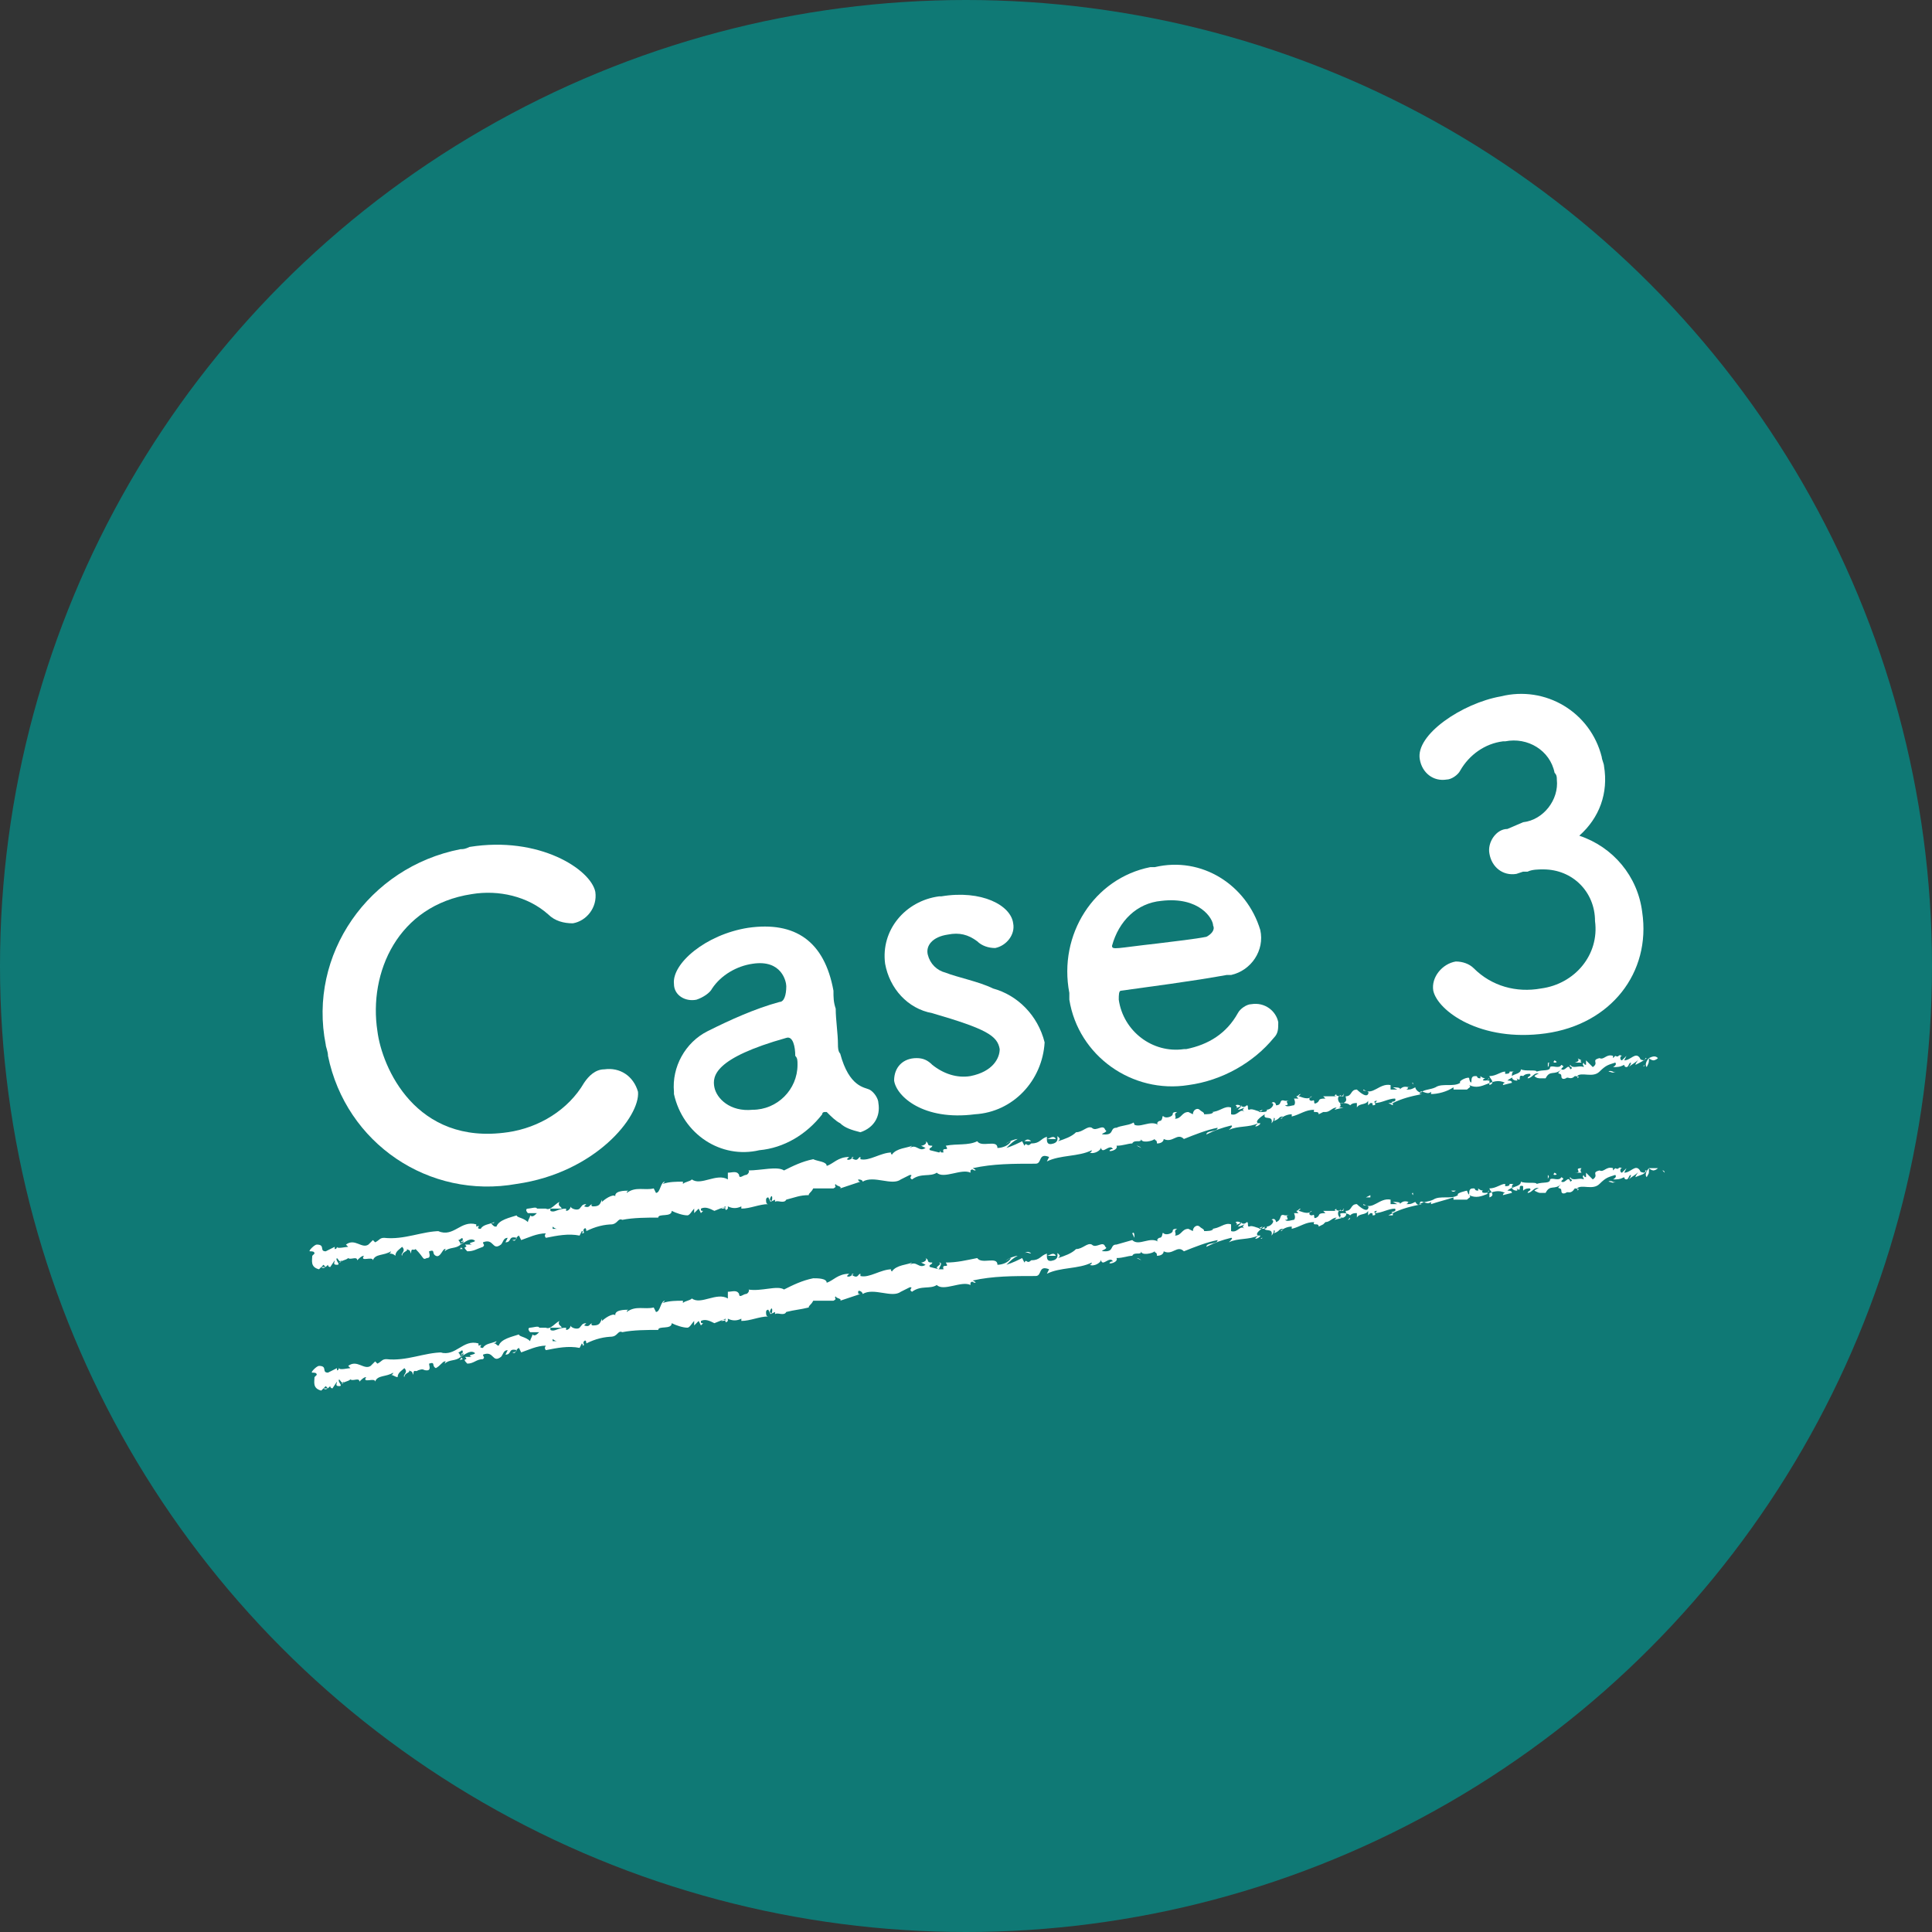 <?xml version="1.0" encoding="utf-8"?>
<!-- Generator: Adobe Illustrator 24.2.3, SVG Export Plug-In . SVG Version: 6.00 Build 0)  -->
<svg version="1.1" id="レイヤー_1" xmlns="http://www.w3.org/2000/svg" xmlns:xlink="http://www.w3.org/1999/xlink" x="0px"
	 y="0px" viewBox="0 0 86 86" style="enable-background:new 0 0 86 86;" xml:space="preserve">
<rect x="0" y="0" width="86" height="86" fill="#333333" stroke="none"/>
<style type="text/css">
	.st0{fill:#0F7975;}
	.st1{fill:#FFFFFF;}
</style>
<g id="レイヤー_2_1_">
	<g id="レイヤー_1-2">
		<circle class="st0" cx="43" cy="43" r="43"/>
		<path class="st1" d="M23,52.7c-3.9,0.7-7.6-1.8-8.4-5.7c0-0.2-0.1-0.4-0.1-0.5c-0.8-4,1.9-7.9,6-8.7c0.1,0,0.2,0,0.4-0.1
			c3.1-0.5,5.4,1,5.6,2c0.1,0.7-0.4,1.3-1,1.4c-0.4,0-0.8-0.1-1.1-0.4c-0.9-0.8-2.2-1.1-3.4-0.9c-3.3,0.5-4.6,3.5-4.2,6.1
			c0.2,1.6,1.7,5.1,5.8,4.5c1.4-0.2,2.7-1,3.4-2.2c0.2-0.3,0.5-0.6,0.9-0.6c0.7-0.1,1.3,0.3,1.5,1C28.5,49.7,26.5,52.2,23,52.7z"/>
		<path class="st1" d="M37.4,50c-0.2-0.1-0.4-0.3-0.6-0.5c0,0-0.1,0-0.1,0c0,0-0.1,0-0.1,0.1c-0.7,0.9-1.7,1.5-2.8,1.6
			c-1.7,0.4-3.4-0.7-3.8-2.5c0,0,0-0.1,0-0.1c-0.1-1.1,0.5-2.2,1.5-2.7c1-0.5,2.1-1,3.2-1.3c0.2,0,0.3-0.3,0.3-0.7
			c0-0.2-0.2-1.2-1.5-1c-0.7,0.1-1.4,0.5-1.8,1.1c-0.1,0.2-0.4,0.4-0.7,0.5c-0.5,0.1-1-0.2-1-0.7c0,0,0,0,0,0
			c-0.1-0.9,1.4-2.2,3.3-2.5c2.1-0.3,3.4,0.6,3.8,2.8c0,0.3,0,0.5,0.1,0.8c0,0.5,0.1,1.1,0.1,1.6c0,0.1,0,0.3,0.1,0.4
			c0.4,1.5,1.1,1.5,1.3,1.6c0.2,0.1,0.4,0.4,0.4,0.6c0.1,0.6-0.2,1.1-0.8,1.3C37.9,50.3,37.6,50.2,37.4,50z M35,46.2
			c-3.2,0.9-3.3,1.7-3.2,2.2s0.7,1.1,1.7,1c1.1,0,2-0.9,2-2c0-0.2,0-0.3-0.1-0.4C35.4,46.6,35.3,46.1,35,46.2L35,46.2z"/>
		<path class="st1" d="M43.4,49.6c-2.3,0.3-3.5-0.8-3.6-1.5c0-0.6,0.4-1,1-1c0.3,0,0.5,0.1,0.7,0.3c0.5,0.4,1.1,0.6,1.7,0.5
			c1-0.2,1.3-0.8,1.3-1.2c-0.1-0.6-0.6-0.9-3-1.6c-1.1-0.2-1.9-1.1-2.1-2.2c-0.2-1.5,0.9-2.8,2.4-3c0,0,0.1,0,0.1,0
			c1.8-0.3,3.1,0.4,3.2,1.2c0.1,0.5-0.3,1-0.8,1.1c-0.3,0-0.6-0.1-0.8-0.3c-0.4-0.3-0.8-0.4-1.3-0.3c-0.7,0.1-1,0.5-0.9,0.9
			c0.1,0.4,0.4,0.7,0.8,0.8c0.5,0.2,1.5,0.4,2.1,0.7c1.1,0.3,2,1.2,2.3,2.4C46.4,48.1,45.1,49.5,43.4,49.6z"/>
		<path class="st1" d="M52.9,48.3c-2.5,0.4-4.9-1.3-5.3-3.8c0-0.1,0-0.2,0-0.3c-0.5-2.6,1.1-5.1,3.6-5.6c0.1,0,0.1,0,0.2,0
			c2.1-0.5,4.1,0.8,4.7,2.8c0.2,0.9-0.4,1.8-1.3,2c-0.1,0-0.2,0-0.2,0c-0.6,0.1-1,0.2-4.7,0.7c-0.1,0-0.1,0.2-0.1,0.4
			c0.2,1.4,1.5,2.4,2.9,2.2c0,0,0.1,0,0.1,0c1-0.2,1.8-0.7,2.3-1.6c0.1-0.2,0.4-0.4,0.6-0.4c0.6-0.1,1.1,0.3,1.2,0.8
			c0,0.3,0,0.5-0.2,0.7C55.8,47.3,54.4,48.1,52.9,48.3z M54,41.2c0-0.3-0.6-1.3-2.3-1.1c-1.1,0.1-1.9,0.9-2.2,2c0,0.2,0.2,0.1,2-0.1
			c0.8-0.1,1.7-0.2,2.2-0.3C53.9,41.6,54.1,41.4,54,41.2z"/>
		<path class="st1" d="M67.8,36.6c0.9-0.1,1.6-1,1.5-1.9c0-0.1,0-0.2-0.1-0.3c-0.2-1-1.2-1.6-2.2-1.4c0,0,0,0-0.1,0
			c-0.8,0.1-1.5,0.6-1.9,1.3c-0.1,0.2-0.4,0.4-0.6,0.4c-0.6,0.1-1.1-0.3-1.2-0.9c-0.2-1.1,1.9-2.5,3.6-2.8c2-0.5,4,0.7,4.5,2.7
			c0,0.1,0.1,0.3,0.1,0.4c0.2,1.2-0.2,2.3-1.1,3.1c1.5,0.5,2.6,1.8,2.8,3.4c0.4,2.7-1.4,5-4.3,5.4s-4.8-1-5-1.9
			c-0.1-0.6,0.4-1.2,1-1.3c0.3,0,0.6,0.1,0.8,0.3c0.8,0.8,1.9,1.1,3,0.9c1.5-0.2,2.6-1.5,2.4-3c0,0,0,0,0,0c0-1.3-1-2.3-2.3-2.3
			c-0.2,0-0.5,0-0.7,0.1h-0.2l-0.3,0.1c-0.6,0.1-1.1-0.3-1.2-0.9c-0.1-0.5,0.3-1.1,0.8-1.1c0,0,0,0,0,0L67.8,36.6z"/>
		<path class="st1" d="M74.1,47.3C74.1,47.3,74.1,47.1,74.1,47.3L74.1,47.3L74.1,47.3z"/>
		<path class="st1" d="M73.4,47.1c-0.1,0.1-0.2,0.3-0.1,0.4C73.4,47.3,73.4,47.3,73.4,47.1c0.1,0.1,0.2,0.1,0.2,0.1c0,0,0,0,0,0
			c0,0,0.1,0,0.2-0.1C73.7,47,73.6,47,73.4,47.1C73.4,47.1,73.4,47.1,73.4,47.1C73.4,47.1,73.4,47.1,73.4,47.1z"/>
		<path class="st1" d="M64.8,48.1L64.8,48.1z"/>
		<path class="st1" d="M59.5,48.8L59.5,48.8C59.6,48.8,59.5,48.8,59.5,48.8z"/>
		<path class="st1" d="M58.6,48.7L58.6,48.7C58.6,48.7,58.6,48.7,58.6,48.7z"/>
		<path class="st1" d="M64.8,48.1h-0.2C64.7,48.1,64.8,48.1,64.8,48.1z"/>
		<path class="st1" d="M72.3,47.6C72.3,47.6,72.4,47.6,72.3,47.6L72.3,47.6L72.3,47.6z"/>
		<path class="st1" d="M67.2,47.6L67.2,47.6C67.2,47.6,67.2,47.6,67.2,47.6L67.2,47.6z"/>
		<path class="st1" d="M68.9,47.3c0,0,0,0.1,0,0.2C68.9,47.5,69,47.4,68.9,47.3C69,47.4,69,47.3,68.9,47.3z"/>
		<path class="st1" d="M71.8,47.1L71.8,47.1z"/>
		<path class="st1" d="M65.9,47.8L65.9,47.8L65.9,47.8z"/>
		<path class="st1" d="M16,56.4L16,56.4L16,56.4z"/>
		<path class="st1" d="M13.8,56L13.8,56L13.8,56L13.8,56z"/>
		<path class="st1" d="M56.9,48.8L56.9,48.8C56.9,48.8,57,48.8,56.9,48.8z"/>
		<path class="st1" d="M41.8,51.2c0.2,0.1-0.3,0.2,0,0.3C41.8,51.5,42,51.3,41.8,51.2z"/>
		<path class="st1" d="M72.3,47.6L72.3,47.6z"/>
		<path class="st1" d="M41.8,51.5"/>
		<path class="st1" d="M53.1,49.5C53.1,49.5,53.1,49.5,53.1,49.5L53.1,49.5z"/>
		<path class="st1" d="M56,49.2L56,49.2z"/>
		<path class="st1" d="M51.7,49.9c0,0-0.1,0-0.1,0l0,0C51.6,49.9,51.7,49.9,51.7,49.9z"/>
		<path class="st1" d="M50.2,50.1L50.2,50.1L50.2,50.1z"/>
		<path class="st1" d="M20.6,55.6c0,0-0.1-0.1-0.1-0.1C20.6,55.6,20.3,55.6,20.6,55.6z"/>
		<path class="st1" d="M72.3,47.5C72.3,47.5,72.3,47.6,72.3,47.5L72.3,47.5C72.3,47.6,72.3,47.6,72.3,47.5z"/>
		<path class="st1" d="M51.8,51h-0.3C51.6,51,51.7,51,51.8,51z"/>
		<path class="st1" d="M31.6,53.9L31.6,53.9C31.6,53.9,31.6,53.9,31.6,53.9z"/>
		<path class="st1" d="M50.8,51.1c0,0-0.1-0.1-0.2-0.1l0,0L50.8,51.1z"/>
		<path class="st1" d="M20.5,55.5L20.5,55.5z"/>
		<path class="st1" d="M19,56c0.2,0,0.1-0.2,0.1-0.3c0.3-0.1,0.1,0.1,0.3,0.2s0.3-0.3,0.4-0.3s0,0,0,0.1c0.2-0.2,0.5-0.1,0.7-0.3
			l0,0c0-0.1-0.1-0.2-0.1-0.2c0.1,0,0.2-0.2,0.2,0s-0.1,0-0.1,0.1l0.1-0.1c0.1,0.2-0.1,0.1-0.1,0.2c0.2-0.1,0.4-0.3,0.6-0.2
			s-0.4,0.1-0.1,0.2h-0.3c0.2,0.2-0.2,0,0.1,0.3c0.3,0,0.4-0.1,0.7-0.2c0.1-0.1,0-0.1,0-0.2c0.5-0.2,0.4,0.4,0.8,0.1
			c0.1-0.1,0.1-0.3,0.3-0.3l-0.1,0.2c0.3,0,0.1-0.3,0.5-0.2c0,0.1-0.2,0.1-0.2,0.1c0.2,0.1,0.1-0.1,0.3-0.2l0.1,0.2
			c0.3-0.1,0.7-0.3,1.1-0.3c0,0-0.1,0.1,0,0.2c0.5-0.1,1-0.2,1.5-0.1l0.1-0.2c0,0,0.1,0,0,0.1c0.2,0,0-0.1,0.1-0.2s0.1,0.1,0.1,0.1
			c0.4-0.2,0.8-0.3,1.2-0.3l-0.1,0c0.3,0,0.3-0.3,0.5-0.2l0,0c0.5-0.1,1.1-0.1,1.6-0.1c0-0.2,0.6,0,0.6-0.3c0.2,0.1,0.5,0.2,0.7,0.2
			c0.1,0,0.2-0.2,0.3-0.3V54l0.2-0.2l0.1,0.2l0.1-0.1c-0.1,0-0.1,0-0.1-0.1c0.2-0.1,0.4,0,0.6,0.1l0.5-0.2c0,0.1-0.1,0.1-0.2,0.1
			c0.3-0.2,0.1,0.2,0.3,0c0,0,0-0.1,0-0.1c0.2,0.1,0.4,0.1,0.6,0v0.1c0.4,0,0.8-0.2,1.2-0.2c-0.1,0-0.1-0.1-0.1-0.2
			c0,0,0-0.1,0.1-0.1l0.1,0.2c0.1-0.1-0.1,0,0-0.2s0.1,0.2,0,0.2l0.2-0.1c0,0,0,0.1,0,0.1c0.1-0.1,0.4,0.1,0.5-0.1l0,0
			c0.4-0.1,0.6-0.2,1-0.2c0-0.1,0.1-0.1,0.2-0.3c0.3,0,0.6,0,0.9,0c0.2-0.1,0-0.1,0.1-0.2c0,0.1,0.3,0.1,0.2,0.2
			c0.3-0.1,0.6-0.2,0.9-0.3c-0.1,0-0.1-0.1-0.1-0.1s0.2,0,0.2,0.1l0,0c0.5-0.3,1.3,0.2,1.7-0.1l0,0l0.4-0.2c0.2,0-0.1,0.1,0.1,0.2
			c0.4-0.3,0.8-0.1,1.1-0.3c0.3,0.3,1.1-0.2,1.5,0v-0.1c0.1-0.1,0.1,0,0.2,0s-0.1-0.1-0.1-0.1c0.9-0.2,1.8-0.2,2.8-0.2
			c0.3,0,0.1-0.5,0.6-0.3l-0.1,0.2c0.6-0.3,1.4-0.2,2-0.5c0,0,0,0.1-0.1,0.1c0.2,0.1,0.5-0.1,0.5-0.2s0,0.1,0.1,0.1s0.3-0.2,0.4-0.1
			s0,0-0.1,0.1s0.4,0,0.3-0.2c0.3,0,0.5-0.1,0.7-0.1c0.1-0.2,0.4,0,0.4-0.2c0,0.2,0.5,0.1,0.6,0c0,0.1,0.1,0,0.1,0.2
			c0.2,0,0.3-0.1,0.3-0.2c0.4,0.2,0.6-0.3,0.9,0c0.5-0.2,1-0.4,1.5-0.5c0,0.2-0.5,0.1-0.5,0.3c0.4-0.2,0.7-0.3,1.1-0.4
			c0.1,0,0,0.1-0.1,0.2c0.4-0.2,0.9-0.1,1.3-0.3c0,0,0,0-0.1,0.1s0.2,0,0.2-0.1h-0.1c-0.2-0.1,0.3-0.4,0.3-0.4
			c-0.1,0.3,0.4,0,0.3,0.4c0,0,0.1-0.1,0.1-0.2s0.1,0,0,0.1c0.3-0.1,0.2-0.2,0.4-0.2c0,0,0,0.1-0.1,0.1c0.1-0.1,0.3-0.2,0.5-0.2
			c0,0,0,0.1,0,0.1c0.4-0.1,0.6-0.3,1-0.3c-0.1,0.2,0.2,0,0.2,0.2l0.2-0.1L59,49.5c0.2,0,0.3-0.2,0.5-0.2l-0.1,0.1l0.4-0.1h-0.2
			c0.2-0.1-0.1-0.2,0.2-0.2c0,0,0.2,0,0.3,0.1l0,0c0.1-0.1,0.2-0.1,0.3-0.1c0,0,0,0.2,0,0.2c0.1-0.2,0.4-0.1,0.5-0.3
			c0,0.1,0,0.1,0,0.2l0.1-0.1c0.1,0,0.1,0,0.1,0.1c0.3,0-0.1-0.2,0.2-0.2c0,0,0,0-0.1,0.1c0.3,0,0.6-0.2,0.9-0.2
			c0.1,0.2-0.3,0.1-0.1,0.2c0.4-0.2,0.8-0.3,1.3-0.4h-0.1c0-0.3,0.3,0.1,0.5-0.1c0,0,0,0.2,0,0.1c0.3,0,0.7-0.1,1-0.3v0.1
			c0.2,0,0.4,0,0.6,0c0.1-0.1,0.2-0.1,0.1-0.2c0.6,0.3,1-0.4,1.6-0.1c-0.1,0-0.1,0.1-0.1,0.1l0.4-0.1c0-0.1-0.1-0.1-0.2-0.1
			c0.1-0.1,0.2-0.1,0.3-0.2c-0.2,0.1,0,0.2,0.1,0.2s0-0.1,0-0.1c0.3,0.2,0-0.2,0.3-0.1v0c0.1-0.1,0.2-0.1,0.3-0.1
			c0.1,0.1-0.1,0.1-0.1,0.2c0.2,0,0.3-0.3,0.5-0.2c-0.1,0-0.2,0.1-0.2,0.1c0.1,0.1,0.2,0.1,0.3,0.1l0,0h0.3h-0.1
			c0.2-0.4,0.4-0.1,0.7-0.4c-0.3,0.3,0,0.1,0,0.3s0.2,0.1,0.2,0.1c0.1-0.1,0.2,0.1,0.4-0.1c0,0,0.2,0,0.1,0.1c0.2-0.1-0.1-0.1,0-0.1
			c0.2-0.2,0.7,0.1,1-0.2s0.4-0.3,0.7-0.4c0.1,0.1-0.1,0.2-0.1,0.2c0.2,0,0.3,0,0.5-0.1c0,0,0,0.1,0.1,0.1s0.1-0.2,0.2-0.2
			c0,0.1-0.1,0.2-0.1,0.2c0.1-0.1,0.3-0.2,0.4-0.3s-0.1,0.1-0.1,0.2c0.2-0.1,0.4-0.2,0.5-0.3h-0.1c0.1,0,0,0.1,0,0.1s-0.2,0-0.2-0.1
			H73c-0.2-0.3-0.4,0.1-0.7,0.1l0.1-0.2l-0.2,0.2c-0.1,0-0.1-0.2,0-0.2c-0.2-0.1-0.1,0.1-0.3,0s0,0,0,0l-0.1,0.1c0,0,0-0.1,0-0.1
			c-0.3-0.1-0.4,0.2-0.6,0.1l0,0c-0.4,0.1,0,0.2-0.3,0.4l-0.3-0.3v0.2c0,0-0.1,0-0.1-0.1c-0.1,0.1,0,0.1,0,0.2
			c-0.2-0.1-0.5,0.1-0.6-0.1c-0.1,0.1,0.2,0.1,0,0.2c-0.1-0.3-0.2,0.1-0.4,0c0-0.1,0.2-0.1,0-0.2c-0.1,0.2-0.4,0-0.5,0.1
			c0,0.2-0.3,0.1-0.6,0.2c0-0.1-0.5,0-0.7-0.1l0,0c0,0.2-0.3,0.2-0.4,0.3c0-0.1,0-0.2,0.1-0.2h-0.2c0,0.1-0.1,0.1-0.2,0.1v-0.1
			c-0.2,0-0.4,0.2-0.7,0.2c0,0.1,0.3,0.3,0,0.4c0-0.1,0-0.2,0-0.2c0,0-0.1,0-0.1,0l0.1-0.1c-0.1,0,0,0.1-0.2,0.1S66.1,48,66.1,48
			s0.1,0,0.1,0c-0.1,0-0.2,0-0.3-0.1c0,0.1,0,0.1,0,0.1c0,0,0,0,0,0c-0.2,0-0.1-0.1-0.2-0.1s-0.2,0-0.2,0.2s-0.1,0-0.1-0.1
			s-0.5,0.1-0.4,0.2l0,0c-0.3,0.2-0.8,0-1.1,0.2v0c-0.2,0.1-0.5,0.1-0.6,0.2S63,48.5,63,48.4c-0.2,0.1-0.2,0.1-0.4,0.1
			c0.2-0.1-0.1-0.1,0.2-0.1c-0.2,0-0.3-0.1-0.5,0.1c0.1-0.1-0.2-0.1-0.3-0.1l0.2,0.1c-0.1,0-0.2,0-0.3,0v-0.2
			c-0.5-0.1-0.8,0.5-1.2,0.2c-0.1,0.1,0.3,0,0.2,0.2s-0.5-0.2-0.5-0.2c-0.3,0-0.2,0.3-0.5,0.3c0,0.1,0.1,0.2-0.1,0.3
			s-0.3-0.2-0.2-0.3s0.1,0,0.1,0s0.2-0.1,0.1-0.1v0.1c-0.1,0-0.4,0-0.3-0.1c-0.2,0.1,0,0.1,0.1,0.1c-0.2,0-0.5,0-0.7,0
			c0,0,0.1,0.1,0.1,0.1c-0.4,0-0.2,0.1-0.4,0.2s0-0.2-0.2-0.1c-0.2,0-0.1-0.2,0-0.2c-0.2,0.2-0.5,0-0.6,0l0.1-0.1
			c-0.1,0-0.1,0.1-0.2,0.1l0.1,0.1c-0.1,0-0.2,0-0.2,0s0.1,0.2,0,0.3c-0.1,0-0.3,0.1-0.4,0c0.3,0-0.1-0.2,0.2-0.2
			c-0.1,0-0.1,0-0.2,0l0,0c-0.3-0.1-0.1,0.2-0.4,0.2c0-0.1-0.1-0.2-0.2-0.1c0.1,0,0.1,0.1,0,0.2s-0.2,0.1-0.3,0.1h0.1
			c0,0.1-0.1,0.1-0.3,0.1s0.1-0.1,0.1-0.1c-0.1,0.2-0.4-0.1-0.6,0c-0.1,0,0-0.2-0.1-0.2c-0.2,0.2-0.3-0.1-0.5,0
			c0.1,0.1,0.1,0.1-0.1,0.2l0.4-0.2l-0.2,0.2c0.1,0,0.3-0.1,0.3-0.1c-0.1,0.1-0.1,0.1,0,0.2c-0.2-0.2-0.3,0.2-0.6,0.1v-0.3
			c-0.3-0.1-0.5,0.2-0.9,0.2h0.1c0,0.1-0.3,0.1-0.4,0.1c0-0.1-0.1-0.1-0.2-0.2s-0.3,0-0.3,0.2l-0.2-0.1c-0.3,0-0.3,0.3-0.6,0.3
			c0.1-0.1-0.1-0.2,0.1-0.3c-0.1,0-0.2,0-0.2,0.1s-0.3,0.2-0.4,0.1s0,0.2-0.2,0.2s0,0,0,0s-0.2,0.1,0,0.2c-0.4-0.3-0.9,0.2-1.2-0.1
			c-0.2,0.1-0.5,0.1-0.7,0.2l0,0c-0.3,0-0.1,0.3-0.5,0.3s0.2-0.1,0-0.2c-0.1-0.3-0.4,0.1-0.6-0.1h0c-0.2-0.1-0.4,0.2-0.7,0.2l0,0
			c-0.2,0.2-0.5,0.3-0.8,0.4c0.1-0.1,0.1-0.1,0-0.2s0.1,0.2-0.2,0.3s-0.3-0.1-0.3-0.2H47c-0.1-0.2-0.3,0-0.4,0v-0.1
			c-0.3,0.1-0.3,0.3-0.7,0.3v0c-0.2,0.2-0.2-0.1-0.3,0.1l-0.1-0.2c-0.2,0.1-0.4,0.2-0.7,0.3c0.2-0.2,0.3-0.3,0.5-0.4
			c-0.1,0-0.4,0.1-0.5,0.2s0.1-0.1,0.2-0.1c-0.1,0.2-0.4,0.3-0.6,0.3c0-0.4-0.7,0-0.9-0.3c-0.4,0.2-0.9,0.1-1.4,0.2
			c0.2,0.3-0.2,0-0.1,0.3c-0.1,0-0.2,0-0.2,0l-0.4-0.1c-0.1-0.1,0.1-0.1,0.1-0.2c-0.3,0-0.1-0.1-0.3-0.2c0.1,0.1-0.1,0.2-0.2,0.2
			l0.2,0.1c-0.3,0.2-0.4-0.2-0.7,0l0.1-0.1c-0.2,0.1-0.7,0.1-0.9,0.4c0,0-0.1-0.1,0-0.1c-0.5,0-1,0.4-1.4,0.3v-0.1
			c-0.1,0-0.1,0.2-0.3,0.1s0-0.1,0-0.1s-0.2,0.2-0.3,0.1l0.1-0.1c-0.5,0-0.7,0.3-1,0.4c0-0.2-0.4-0.2-0.6-0.3l0,0
			c-0.5,0.1-0.9,0.3-1.3,0.5c-0.3-0.2-1,0-1.6,0c0.1,0,0,0.2-0.1,0.2s-0.3,0.2-0.3,0l0,0c-0.1-0.2-0.3-0.1-0.5-0.1v0.3
			c-0.5-0.3-1.2,0.3-1.6,0c-0.1,0.1-0.3,0.1-0.4,0.2v-0.1c-0.3,0-0.6,0-0.9,0.1l0.1-0.1c-0.2,0-0.2,0.5-0.4,0.5l-0.1-0.2
			c-0.4,0.1-0.8-0.1-1.2,0.2c0,0,0-0.1,0.1-0.1c-0.2,0-0.7,0-0.6,0.3c0-0.2-0.4,0-0.6,0.2v-0.1c-0.1,0.2-0.1,0.3-0.4,0.3
			c-0.1,0-0.1-0.1,0-0.1c-0.2,0-0.1,0.2-0.4,0.1l0.1-0.1c-0.2,0-0.2,0.1-0.3,0.2s-0.4,0-0.4-0.1c0,0.1-0.1,0.2-0.2,0.2
			c0,0,0-0.1,0-0.1c-0.4,0-0.5,0.2-0.7,0.1c0,0,0-0.1,0-0.1h0.5c0-0.1-0.2-0.1-0.1-0.3c-0.2,0.1-0.4,0.4-0.6,0.3l0,0l0,0
			c-0.1,0-0.1,0-0.2,0c-0.1,0-0.1,0-0.2,0c0-0.1-0.3,0-0.4,0s-0.1,0.1,0,0.2c0,0,0,0,0.1,0h0l0,0h0.3c-0.1,0.1-0.2,0.2-0.3,0.1
			c0,0.1-0.1,0.2-0.1,0.3c-0.2-0.2-0.5-0.2-0.5-0.3c-0.3,0.1-0.8,0.2-0.9,0.5c-0.1,0-0.1,0-0.2-0.1s0.1,0,0.1-0.1
			c-0.2,0.1-0.5,0.1-0.6,0.3c-0.3,0,0.1-0.2-0.2-0.1v-0.1c-0.7-0.2-1,0.6-1.7,0.3c0,0,0.1,0,0.1,0c-0.8,0-1.6,0.4-2.5,0.3
			c-0.2,0-0.2,0.1-0.4,0.2l-0.1-0.1l-0.2,0.2c-0.3,0.2-0.6-0.3-1,0l0.1,0.1c-0.1,0-0.5,0.1-0.5,0c0,0,0,0.1-0.1,0.1v-0.1l-0.4,0.2
			c-0.3,0,0-0.3-0.4-0.3c-0.1,0-0.4,0.3-0.3,0.3s0.2,0,0.2,0.1l-0.1,0.1c0,0.2-0.1,0.5,0.3,0.6l0.2-0.2l0.1,0.1h-0.2
			c0.1,0.1,0.2,0,0.3-0.1c0,0.1,0.1,0.1,0.1,0.1l0.2-0.3c0,0.1-0.1,0.2,0.1,0.2s-0.1-0.2,0-0.3c0.1,0.1,0.1,0.2,0.2,0.1
			c0,0,0,0.1-0.1,0.1c0.1-0.1,0.3-0.1,0.4-0.2c0.1,0.1,0.4-0.1,0.4,0.1c0.1-0.1,0.2-0.2,0.3-0.2c-0.2,0.3,0.4,0,0.4,0.2
			c0.1-0.3,0.5-0.2,0.8-0.4c0,0,0,0.1-0.1,0.1c0.1,0,0.2,0,0.3,0.1c0-0.2,0.2-0.3,0.3-0.4c0.2,0.2-0.1,0.3,0,0.4
			c0-0.2,0.3-0.2,0.2-0.3c0.2,0.1,0.1,0,0.2,0.2c0-0.3,0.1-0.1,0.2-0.2C18.9,56,18.8,56.1,19,56C19.2,55.9,19,56,19,56z M24.4,54.8
			L24.4,54.8h-0.1H24.4z M24.8,54.7h-0.2c0,0,0-0.1,0-0.1S24.7,54.7,24.8,54.7L24.8,54.7z M23.7,53.9c0.1,0,0.1,0,0.1,0H23.7
			L23.7,53.9C23.7,53.9,23.7,53.9,23.7,53.9L23.7,53.9z"/>
		<path class="st1" d="M23.6,54.1L23.6,54.1L23.6,54.1L23.6,54.1L23.6,54.1z"/>
		<path class="st1" d="M64.9,48.1L64.9,48.1L64.9,48.1z"/>
		<polygon class="st1" points="31.1,54.1 31.1,54 31.1,54.1 		"/>
		<path class="st1" d="M67.5,48.2L67.5,48.2z"/>
		<path class="st1" d="M68.6,48.1h0.2H68.6z"/>
		<path class="st1" d="M69.4,48C69.4,48,69.4,48,69.4,48L69.4,48L69.4,48z"/>
		<path class="st1" d="M56.2,50.2L56.2,50.2C56.1,50.2,56.1,50.2,56.2,50.2z"/>
		<path class="st1" d="M60.1,49.3L60,49.3C60,49.3,60.1,49.3,60.1,49.3z"/>
		<path class="st1" d="M51.8,51L51.8,51z"/>
		<path class="st1" d="M59.8,49.4c0.1,0,0.1,0,0.2,0C59.9,49.4,59.8,49.4,59.8,49.4z"/>
		<path class="st1" d="M73.1,47.5L73.1,47.5L73.1,47.5z"/>
		<path class="st1" d="M73.1,47.5L73.1,47.5C73.1,47.5,73.1,47.5,73.1,47.5z"/>
		<path class="st1" d="M73.2,47.4L73.2,47.4C73.1,47.5,73.2,47.5,73.2,47.4z"/>
		<path class="st1" d="M71.9,47.6L71.9,47.6z"/>
		<path class="st1" d="M71.6,47.7c0.1,0,0.2,0.1,0.3,0l0,0C71.9,47.8,71.7,47.6,71.6,47.7z"/>
		<path class="st1" d="M70.1,47.3h0.3c0,0-0.1-0.1,0-0.1C70,47,70.5,47.2,70.1,47.3z"/>
		<path class="st1" d="M69.2,47.3c0.2,0,0-0.1,0-0.1S69.1,47.3,69.2,47.3z"/>
		<path class="st1" d="M62.9,48.3v-0.1C62.8,48.2,62.9,48.2,62.9,48.3z"/>
		<polygon class="st1" points="61.8,49.1 62,49.2 62,49.1 		"/>
		<polygon class="st1" points="61,48.3 61,48.3 60.8,48.4 		"/>
		<path class="st1" d="M50.4,50l0.1,0.2C50.5,50.1,50.5,49.9,50.4,50z"/>
		<path class="st1" d="M45.9,50.8c-0.1-0.1-0.2-0.1-0.3,0c0,0,0,0,0,0C45.7,50.8,45.8,50.8,45.9,50.8z"/>
		<polygon class="st1" points="32.1,52.6 32.2,52.6 32.1,52.6 		"/>
		<path class="st1" d="M74.1,52.2c0,0,0-0.1-0.1-0.1L74.1,52.2L74.1,52.2z"/>
		<path class="st1" d="M73.4,52c-0.1,0.1-0.2,0.3-0.1,0.4C73.4,52.2,73.4,52.3,73.4,52c0.1,0.1,0.2,0.1,0.2,0.1c0,0,0,0,0,0
			c0,0,0.1,0,0.2-0.1C73.7,52,73.5,52,73.4,52L73.4,52z"/>
		<path class="st1" d="M64.8,53L64.8,53z"/>
		<path class="st1" d="M59.5,53.7L59.5,53.7C59.6,53.7,59.5,53.7,59.5,53.7z"/>
		<path class="st1" d="M58.6,53.7L58.6,53.7C58.6,53.7,58.6,53.7,58.6,53.7z"/>
		<path class="st1" d="M64.8,53h-0.2C64.7,53.1,64.8,53,64.8,53z"/>
		<path class="st1" d="M72.3,52.6C72.3,52.6,72.3,52.6,72.3,52.6L72.3,52.6z"/>
		<path class="st1" d="M67.2,52.6L67.2,52.6C67.2,52.6,67.2,52.6,67.2,52.6L67.2,52.6z"/>
		<path class="st1" d="M68.9,52.3c0,0,0,0.1,0,0.2C68.9,52.4,69,52.4,68.9,52.3C69,52.3,69,52.3,68.9,52.3z"/>
		<path class="st1" d="M71.8,52.1L71.8,52.1z"/>
		<path class="st1" d="M65.9,52.7L65.9,52.7z"/>
		<path class="st1" d="M16,61.3L16,61.3L16,61.3z"/>
		<path class="st1" d="M13.8,60.9L13.8,60.9L13.8,60.9L13.8,60.9z"/>
		<path class="st1" d="M56.9,53.8L56.9,53.8C56.9,53.8,57,53.8,56.9,53.8z"/>
		<path class="st1" d="M41.8,56.2c0.2,0.1-0.3,0.2,0,0.3C41.8,56.4,42,56.2,41.8,56.2z"/>
		<path class="st1" d="M72.3,52.6L72.3,52.6z"/>
		<path class="st1" d="M41.8,56.5L41.8,56.5z"/>
		<path class="st1" d="M53.1,54.4C53.1,54.4,53.1,54.4,53.1,54.4L53.1,54.4z"/>
		<path class="st1" d="M56,54.2L56,54.2z"/>
		<path class="st1" d="M51.7,54.8c0,0-0.1,0-0.1,0l0,0C51.6,54.8,51.6,54.8,51.7,54.8C51.7,54.8,51.7,54.8,51.7,54.8z"/>
		<path class="st1" d="M50.2,55.1L50.2,55.1L50.2,55.1z"/>
		<path class="st1" d="M20.6,60.5l-0.1-0.1C20.6,60.5,20.3,60.6,20.6,60.5z"/>
		<path class="st1" d="M72.3,52.5C72.3,52.5,72.3,52.6,72.3,52.5L72.3,52.5C72.3,52.5,72.3,52.5,72.3,52.5z"/>
		<path class="st1" d="M51.8,56h-0.3C51.6,56,51.7,56,51.8,56z"/>
		<path class="st1" d="M31.6,58.9L31.6,58.9C31.6,58.9,31.6,58.9,31.6,58.9z"/>
		<path class="st1" d="M50.8,56.1c0,0-0.1-0.1-0.2-0.1l0,0L50.8,56.1z"/>
		<path class="st1" d="M20.5,60.4L20.5,60.4z"/>
		<path class="st1" d="M19,61c0.2,0,0.1-0.2,0.1-0.3c0.3-0.1,0.1,0.1,0.3,0.2c0.2-0.1,0.3-0.3,0.4-0.3s0,0,0,0.1
			c0.2-0.2,0.5-0.1,0.7-0.3l0,0c0-0.1-0.1-0.2-0.1-0.2c0.1,0,0.2-0.2,0.2,0s-0.1,0-0.1,0.1l0.1-0.1c0.1,0.2-0.1,0.1-0.1,0.2
			c0.2-0.1,0.4-0.3,0.6-0.2s-0.4,0.1-0.1,0.2h-0.3c0.2,0.2-0.2,0,0.1,0.3c0.3,0,0.4-0.2,0.7-0.2c0.1-0.1,0-0.1,0-0.2
			c0.5-0.2,0.4,0.4,0.8,0.1c0.1-0.1,0.1-0.3,0.3-0.3l-0.1,0.2c0.3,0,0.1-0.3,0.5-0.2c0,0.1-0.2,0.1-0.2,0.1c0.2,0.1,0.1-0.1,0.3-0.2
			l0.1,0.2c0.3-0.1,0.7-0.3,1.1-0.3c0,0-0.1,0.1,0,0.2c0.5-0.1,1-0.2,1.5-0.1l0.1-0.2c0,0,0.1,0.1,0,0.1c0.2,0,0-0.1,0.1-0.2
			s0.1,0.1,0.1,0.1c0.4-0.2,0.8-0.3,1.2-0.3h-0.1c0.3,0,0.3-0.3,0.5-0.2l0,0c0.5-0.1,1.1-0.1,1.6-0.1c0-0.2,0.6,0,0.6-0.3
			c0.2,0.1,0.5,0.2,0.7,0.2c0.1,0,0.2-0.2,0.3-0.3v0.2l0.2-0.2l0.1,0.2l0.1-0.1c-0.1,0-0.1,0-0.1-0.1c0.2-0.1,0.4,0,0.6,0.1l0.5-0.2
			c0,0.1-0.1,0.1-0.2,0.1c0.3-0.2,0.1,0.2,0.3,0c0,0,0-0.1,0-0.1c0.2,0.1,0.4,0.1,0.6,0v0.1c0.4,0,0.8-0.2,1.2-0.2
			c-0.1,0-0.1-0.1-0.1-0.2c0,0,0-0.1,0.1-0.1l0.1,0.2c0.1-0.1-0.1,0,0-0.2s0.1,0.2,0,0.2l0.2-0.1c0,0,0,0.1,0,0.1
			c0.1-0.1,0.4,0.1,0.5-0.1l0,0c0.4-0.1,0.6-0.1,1-0.2c0-0.1,0.1-0.1,0.2-0.3c0.3,0,0.6,0,0.9,0c0.2-0.1,0-0.1,0.1-0.2
			c0,0.1,0.3,0.1,0.2,0.2c0.3-0.1,0.6-0.2,0.9-0.3c-0.1,0-0.1,0-0.1-0.1s0.2,0,0.2,0.1l0,0c0.5-0.3,1.3,0.2,1.7-0.1l0,0l0.4-0.2
			c0.2,0-0.1,0.1,0.1,0.2c0.4-0.3,0.8-0.1,1.1-0.3c0.3,0.3,1.1-0.2,1.5,0v-0.1c0.1-0.1,0.1,0,0.2,0s-0.1-0.1-0.1-0.1
			c0.9-0.2,1.8-0.2,2.8-0.2c0.3,0,0.1-0.5,0.6-0.3l-0.1,0.2c0.6-0.3,1.4-0.2,2-0.5c0,0,0,0.1-0.1,0.1c0.2,0.1,0.5-0.1,0.5-0.2
			s0,0.1,0.1,0.1s0.3-0.2,0.4-0.1s0,0-0.1,0.1s0.4,0,0.3-0.2c0.3,0,0.5-0.1,0.7-0.1c0.1-0.2,0.4,0,0.4-0.2c0,0.2,0.5,0.1,0.6,0
			c0,0.1,0.1,0,0.1,0.2c0.2,0,0.3-0.1,0.3-0.2c0.4,0.2,0.6-0.3,0.9,0c0.5-0.2,1-0.4,1.5-0.5c0,0.2-0.5,0.1-0.5,0.3
			c0.4-0.2,0.7-0.3,1.1-0.4c0.1,0,0,0.1-0.1,0.2c0.4-0.2,0.9-0.1,1.3-0.3c0,0,0,0-0.1,0.1s0.2,0,0.2-0.1h-0.1
			c-0.2-0.1,0.3-0.4,0.3-0.4c-0.1,0.3,0.4,0,0.3,0.4c0,0,0.1-0.1,0.1-0.2s0.1,0,0,0.1c0.3-0.1,0.2-0.2,0.4-0.2c0,0,0,0.1-0.1,0.1
			c0.1-0.1,0.3-0.2,0.5-0.2c0,0,0,0.1,0,0.1c0.4-0.1,0.6-0.3,1-0.3c-0.1,0.2,0.2,0,0.2,0.2l0.2-0.1L59,54.4c0.2,0,0.3-0.2,0.5-0.2
			l-0.1,0.1l0.4-0.1h-0.2c0.2-0.1-0.1-0.2,0.2-0.2c0,0,0.2,0,0.3,0.1l0,0c0.1-0.1,0.2-0.1,0.3-0.1c0,0,0,0.2,0,0.2
			c0.1-0.2,0.4-0.1,0.5-0.3c0,0,0,0.1,0,0.2L61,54c0.1,0,0.1,0,0.1,0.1c0.3,0-0.1-0.2,0.2-0.2c0,0,0,0-0.1,0.1
			c0.3,0,0.6-0.2,0.9-0.2c0.1,0.2-0.3,0.1-0.1,0.2c0.4-0.2,0.8-0.3,1.3-0.4h-0.1c0-0.3,0.3,0.1,0.5-0.1c0,0,0,0.2,0,0.1
			c0.3-0.1,0.7-0.2,1-0.3v0.1c0.2,0,0.4,0,0.6,0c0.1-0.1,0.2-0.1,0.1-0.2c0.6,0.3,1-0.4,1.6-0.1c-0.1,0-0.1,0.1-0.1,0.1l0.4-0.1
			c0-0.1-0.1-0.1-0.2-0.1c0.1-0.1,0.2-0.1,0.3-0.2c-0.2,0.1,0,0.2,0.1,0.2s0-0.1,0-0.1c0.3,0.2,0-0.2,0.3-0.1V53
			c0.1-0.1,0.2-0.1,0.3-0.1c0.1,0.1-0.1,0.1-0.1,0.2c0.2,0,0.3-0.3,0.5-0.2c-0.1,0-0.2,0.1-0.2,0.1c0.2,0.1,0.2,0.1,0.3,0.1l0,0h0.3
			h-0.1c0.2-0.4,0.4-0.1,0.7-0.4c-0.3,0.3,0,0.1,0,0.3s0.2,0.1,0.2,0.1c0.1-0.1,0.2,0.1,0.4-0.2c0,0,0.2,0,0.1,0.1
			c0.2-0.1-0.1-0.1,0-0.1c0.2-0.2,0.7,0.1,1-0.2s0.4-0.3,0.7-0.4c0.1,0.1-0.1,0.2-0.1,0.2c0.2,0,0.3,0,0.5-0.1c0,0,0,0.1,0.1,0.1
			s0.1-0.2,0.2-0.2c0,0.1-0.1,0.2-0.1,0.2c0.1-0.1,0.3-0.2,0.4-0.3s-0.1,0.1-0.1,0.2c0.2-0.1,0.4-0.1,0.5-0.3h-0.1
			c0.1,0,0,0.1,0,0.1s-0.2,0-0.2-0.1H73c-0.2-0.3-0.4,0.1-0.7,0.1l0.1-0.2l-0.2,0.2c-0.1,0-0.1-0.2,0-0.2c-0.2-0.1-0.1,0.1-0.3,0
			s0,0,0,0l-0.1,0.1c0,0,0-0.1,0-0.1c-0.3-0.1-0.4,0.2-0.6,0.1l0,0c-0.4,0.1,0,0.2-0.3,0.4l-0.3-0.3v0.2c0,0-0.1,0-0.1-0.1
			c-0.1,0.1,0,0.1,0,0.2c-0.2-0.1-0.5,0.1-0.6-0.1c-0.1,0.1,0.2,0.1,0,0.2c-0.1-0.3-0.2,0.1-0.4,0c0-0.1,0.2-0.1,0-0.2
			c-0.1,0.2-0.4,0-0.5,0.1c0,0.2-0.3,0.1-0.6,0.2c0-0.1-0.5,0-0.7-0.1l0,0c0,0.2-0.3,0.2-0.4,0.3c0-0.1,0-0.2,0.1-0.2h-0.2
			c0,0.1-0.1,0.1-0.2,0.1v-0.1c-0.2,0-0.4,0.2-0.7,0.2c0,0.1,0.3,0.3,0,0.4c0-0.1,0-0.2,0-0.2s-0.1,0.1-0.1,0l0.1-0.1
			c-0.1,0,0,0.1-0.2,0.1s-0.1-0.1-0.1-0.1s0.1,0,0.1,0c-0.1,0-0.2,0-0.3-0.1c0,0.1,0,0.1,0,0.1c0,0,0,0,0,0c-0.2,0-0.1-0.1-0.2-0.1
			s-0.2,0-0.2,0.2S65.3,53,65.3,53s-0.5,0.1-0.4,0.2l0,0c-0.3,0.2-0.8,0-1.1,0.2l0,0c-0.2,0.1-0.5,0.1-0.6,0.2S63,53.5,63,53.5
			c-0.2,0.1-0.2,0.1-0.4,0.1c0.2-0.1-0.1-0.1,0.2-0.1c-0.2,0-0.3-0.1-0.5,0.1c0.1-0.1-0.2-0.1-0.3-0.1l0.2,0.1c-0.1,0-0.2,0-0.3,0
			v-0.2c-0.5-0.1-0.8,0.5-1.2,0.2c-0.1,0.1,0.3,0,0.2,0.2s-0.5-0.2-0.5-0.2c-0.3,0-0.2,0.3-0.5,0.3c0,0.1,0.1,0.2-0.1,0.3
			s-0.3-0.2-0.2-0.3s0.1,0,0.1,0s0.2-0.1,0.1-0.1v0.1c-0.1,0-0.4,0-0.3-0.1c-0.2,0.1,0,0.1,0.1,0.1c-0.2,0-0.5,0-0.7,0
			c0,0,0.1,0.1,0.1,0.1c-0.4,0-0.2,0.1-0.4,0.2s0-0.2-0.2-0.1c-0.2,0-0.1-0.2,0-0.2c-0.2,0.2-0.5,0-0.6,0l0.1-0.1
			c-0.1,0-0.1,0.1-0.2,0.1l0.1,0.1c-0.1,0-0.2,0-0.2,0s0.1,0.2,0,0.3c-0.1,0-0.3,0.1-0.4,0c0.3,0-0.1-0.2,0.2-0.2
			c-0.1,0-0.1,0-0.2,0l0,0c-0.3-0.1-0.1,0.2-0.4,0.3c0-0.1-0.1-0.2-0.2-0.1c0.1,0,0.1,0.1,0,0.2s-0.2,0.1-0.3,0.1h0.1
			c0,0.1-0.1,0.1-0.3,0.1s0.1-0.1,0.1-0.1c-0.1,0.2-0.4-0.1-0.6,0c-0.1,0,0-0.2-0.1-0.2c-0.2,0.2-0.3-0.1-0.5,0
			c0.1,0.1,0.1,0.1-0.1,0.2l0.4-0.2l-0.2,0.2c0.1,0,0.3-0.1,0.3-0.1c-0.1,0.1-0.1,0.1,0,0.2c-0.2-0.2-0.3,0.2-0.6,0.1v-0.3
			c-0.3-0.1-0.5,0.2-0.9,0.2h0.1c0,0.1-0.3,0.1-0.4,0.1c0-0.1-0.1-0.1-0.2-0.2s-0.3,0-0.3,0.2l-0.2-0.1c-0.3,0-0.3,0.3-0.6,0.3
			c0.1-0.1-0.1-0.2,0.1-0.3c-0.1,0-0.2,0-0.2,0.1s-0.3,0.2-0.4,0.1s0,0.2-0.2,0.2c0,0,0,0,0,0c0,0-0.2,0.1,0,0.2
			c-0.4-0.3-0.9,0.2-1.2-0.1l-0.7,0.2c0,0,0,0,0,0c-0.3,0-0.1,0.3-0.5,0.3s0.2-0.1,0-0.2c-0.1-0.3-0.4,0.1-0.6-0.1h0
			c-0.2-0.1-0.4,0.2-0.7,0.2c0,0,0,0,0,0c-0.2,0.2-0.5,0.3-0.8,0.4c0.1-0.1,0.1-0.1,0-0.2s0.1,0.2-0.2,0.3s-0.3-0.1-0.3-0.2H47
			c-0.1-0.2-0.3,0-0.4,0v-0.1c-0.3,0.1-0.3,0.3-0.7,0.3l0,0c-0.2,0.2-0.2-0.1-0.3,0.1l-0.1-0.2c-0.2,0.1-0.4,0.2-0.7,0.3
			c0.2-0.2,0.3-0.3,0.5-0.4c-0.1,0-0.4,0.1-0.5,0.2S44.9,56,45,56c-0.1,0.2-0.4,0.3-0.6,0.3c0-0.4-0.7,0-0.9-0.3
			c-0.5,0.1-0.9,0.2-1.4,0.2c0.2,0.3-0.2,0-0.1,0.3c-0.1,0-0.2,0-0.2,0l-0.4-0.1c-0.1-0.1,0.1-0.1,0.1-0.2c-0.3,0-0.1-0.1-0.3-0.2
			c0.1,0.1-0.1,0.2-0.2,0.2l0.2,0.1c-0.3,0.2-0.4-0.2-0.7,0l0.1-0.1c-0.2,0.1-0.7,0.1-0.9,0.4c0,0-0.1-0.1,0-0.1
			c-0.5,0-1,0.4-1.4,0.3v-0.1c-0.1,0-0.1,0.2-0.3,0.1s0-0.1,0-0.1s-0.2,0.2-0.3,0.1l0.1-0.1c-0.5,0-0.7,0.3-1,0.4
			c0-0.2-0.4-0.2-0.6-0.2l0,0c-0.5,0.1-0.9,0.3-1.3,0.5c-0.3-0.2-1,0.1-1.6,0c0.1,0,0,0.2-0.1,0.2s-0.3,0.2-0.3,0l0,0
			c-0.1-0.2-0.3-0.1-0.5-0.1v0.3c-0.5-0.3-1.2,0.3-1.6,0c-0.1,0.1-0.3,0.1-0.4,0.2v-0.1c-0.3,0-0.6,0-0.9,0.1l0.1-0.1
			c-0.2,0-0.2,0.5-0.4,0.5l-0.1-0.2c-0.4,0.1-0.8-0.1-1.2,0.2c0,0,0-0.1,0.1-0.1c-0.2,0-0.7,0-0.6,0.3c0-0.2-0.4,0-0.6,0.2v-0.1
			c-0.1,0.2-0.1,0.3-0.4,0.3c-0.1,0-0.1-0.1,0-0.1c-0.2,0-0.1,0.2-0.4,0.1l0.1-0.1c-0.2,0-0.2,0.1-0.3,0.2s-0.4,0-0.4-0.1
			c0,0.1-0.1,0.2-0.2,0.2c0,0,0-0.1,0-0.1c-0.4,0-0.5,0.2-0.7,0.1c0,0,0-0.1,0-0.1h0.5c0-0.1-0.2-0.1-0.1-0.3
			c-0.2,0.1-0.4,0.4-0.6,0.3l0,0l0,0c0,0-0.1,0-0.1,0h-0.2c0-0.1-0.3,0-0.4,0s-0.1,0.1,0,0.2c0,0,0,0,0.1,0h0l0,0l0.3,0
			c-0.1,0.1-0.2,0.2-0.3,0.1c0,0.1-0.1,0.2-0.1,0.3c-0.2-0.2-0.5-0.2-0.5-0.3c-0.3,0.1-0.8,0.2-0.9,0.5c-0.1,0-0.1-0.1-0.2-0.1
			s0.1,0,0.1-0.1c-0.2,0.1-0.5,0.1-0.6,0.3c-0.3,0,0.1-0.2-0.2-0.1v-0.1c-0.7-0.2-1,0.6-1.7,0.4c0,0,0.1,0,0.1,0
			c-0.8,0-1.6,0.4-2.5,0.3c-0.2,0-0.2,0.1-0.4,0.2l-0.1-0.1l-0.2,0.2c-0.3,0.2-0.6-0.3-1,0l0.1,0.1c-0.1,0-0.5,0.1-0.5,0
			s0,0.1-0.1,0.1v-0.1l-0.4,0.2c-0.3,0,0-0.3-0.4-0.3c-0.1,0-0.4,0.3-0.3,0.3s0.2,0,0.2,0.1l-0.1,0.1c0,0.2-0.1,0.5,0.3,0.6l0.2-0.2
			l0.1,0.1h-0.2c0.1,0.1,0.2,0,0.3-0.1c0,0.1,0.1,0.1,0.1,0.1l0.2-0.3c0,0.1-0.1,0.2,0.1,0.2s-0.1-0.2,0-0.3
			c0.1,0.1,0.1,0.2,0.2,0.1c0,0,0,0.1-0.1,0.1c0.1-0.1,0.3-0.1,0.4-0.2c0.1,0.1,0.4-0.1,0.4,0.1c0.1-0.1,0.2-0.2,0.3-0.2
			c-0.2,0.3,0.4,0,0.4,0.2c0.1-0.3,0.5-0.2,0.8-0.4c0,0,0,0.1-0.1,0.1c0.1,0,0.2,0.1,0.3,0.1c0-0.2,0.2-0.3,0.3-0.4
			c0.2,0.2-0.1,0.3,0,0.4c0-0.2,0.3-0.2,0.2-0.3c0.2,0.1,0.1,0,0.2,0.2c0-0.3,0.1-0.1,0.2-0.2C18.9,60.9,18.8,61,19,61
			C19.2,60.9,19,61,19,61z M24.4,59.8L24.4,59.8h-0.1H24.4z M24.8,59.7h-0.2v-0.1C24.6,59.6,24.7,59.7,24.8,59.7L24.8,59.7z
			 M23.7,58.9c0.1,0,0.1,0,0.1,0H23.7L23.7,58.9C23.7,58.9,23.7,58.9,23.7,58.9L23.7,58.9z"/>
		<path class="st1" d="M23.6,59.1L23.6,59.1L23.6,59.1L23.6,59.1L23.6,59.1z"/>
		<path class="st1" d="M64.9,53L64.9,53L64.9,53C64.9,53,64.9,53.1,64.9,53z"/>
		<polygon class="st1" points="31.1,59 31.1,59 31.1,59 		"/>
		<path class="st1" d="M67.5,53.1L67.5,53.1z"/>
		<path class="st1" d="M68.6,53h0.2H68.6z"/>
		<path class="st1" d="M69.4,53C69.4,53,69.4,53,69.4,53L69.4,53L69.4,53z"/>
		<path class="st1" d="M56.2,55.1L56.2,55.1C56.1,55.2,56.1,55.1,56.2,55.1z"/>
		<path class="st1" d="M60.1,54.2L60,54.3C60,54.3,60.1,54.3,60.1,54.2z"/>
		<path class="st1" d="M51.8,56"/>
		<path class="st1" d="M59.8,54.3c0.1,0,0.1,0,0.2,0C59.9,54.3,59.8,54.3,59.8,54.3z"/>
		<path class="st1" d="M73.1,52.5L73.1,52.5L73.1,52.5z"/>
		<path class="st1" d="M73.1,52.5L73.1,52.5C73.1,52.5,73.1,52.4,73.1,52.5z"/>
		<path class="st1" d="M73.2,52.4L73.2,52.4C73.1,52.4,73.2,52.4,73.2,52.4z"/>
		<path class="st1" d="M71.9,52.6L71.9,52.6z"/>
		<path class="st1" d="M71.6,52.6c0.1,0,0.2,0.1,0.3,0l0,0C71.9,52.7,71.7,52.5,71.6,52.6z"/>
		<path class="st1" d="M70.1,52.2h0.3c0,0-0.1-0.1,0-0.2C70,52,70.5,52.2,70.1,52.2z"/>
		<path class="st1" d="M69.2,52.3c0.2,0,0-0.1,0-0.1S69.1,52.3,69.2,52.3z"/>
		<path class="st1" d="M62.9,53.2v-0.1C62.8,53.1,62.9,53.2,62.9,53.2z"/>
		<polygon class="st1" points="61.8,54.1 62,54.1 62,54 		"/>
		<polygon class="st1" points="61,53.3 61,53.2 60.8,53.3 		"/>
		<path class="st1" d="M50.4,54.9l0.1,0.2C50.5,55,50.5,54.8,50.4,54.9z"/>
		<path class="st1" d="M45.9,55.8c-0.1-0.1-0.2-0.1-0.3,0c0,0,0,0,0,0C45.7,55.7,45.8,55.8,45.9,55.8z"/>
		<polygon class="st1" points="32.1,57.6 32.2,57.5 32.1,57.6 		"/>
	</g>
</g>
</svg>
